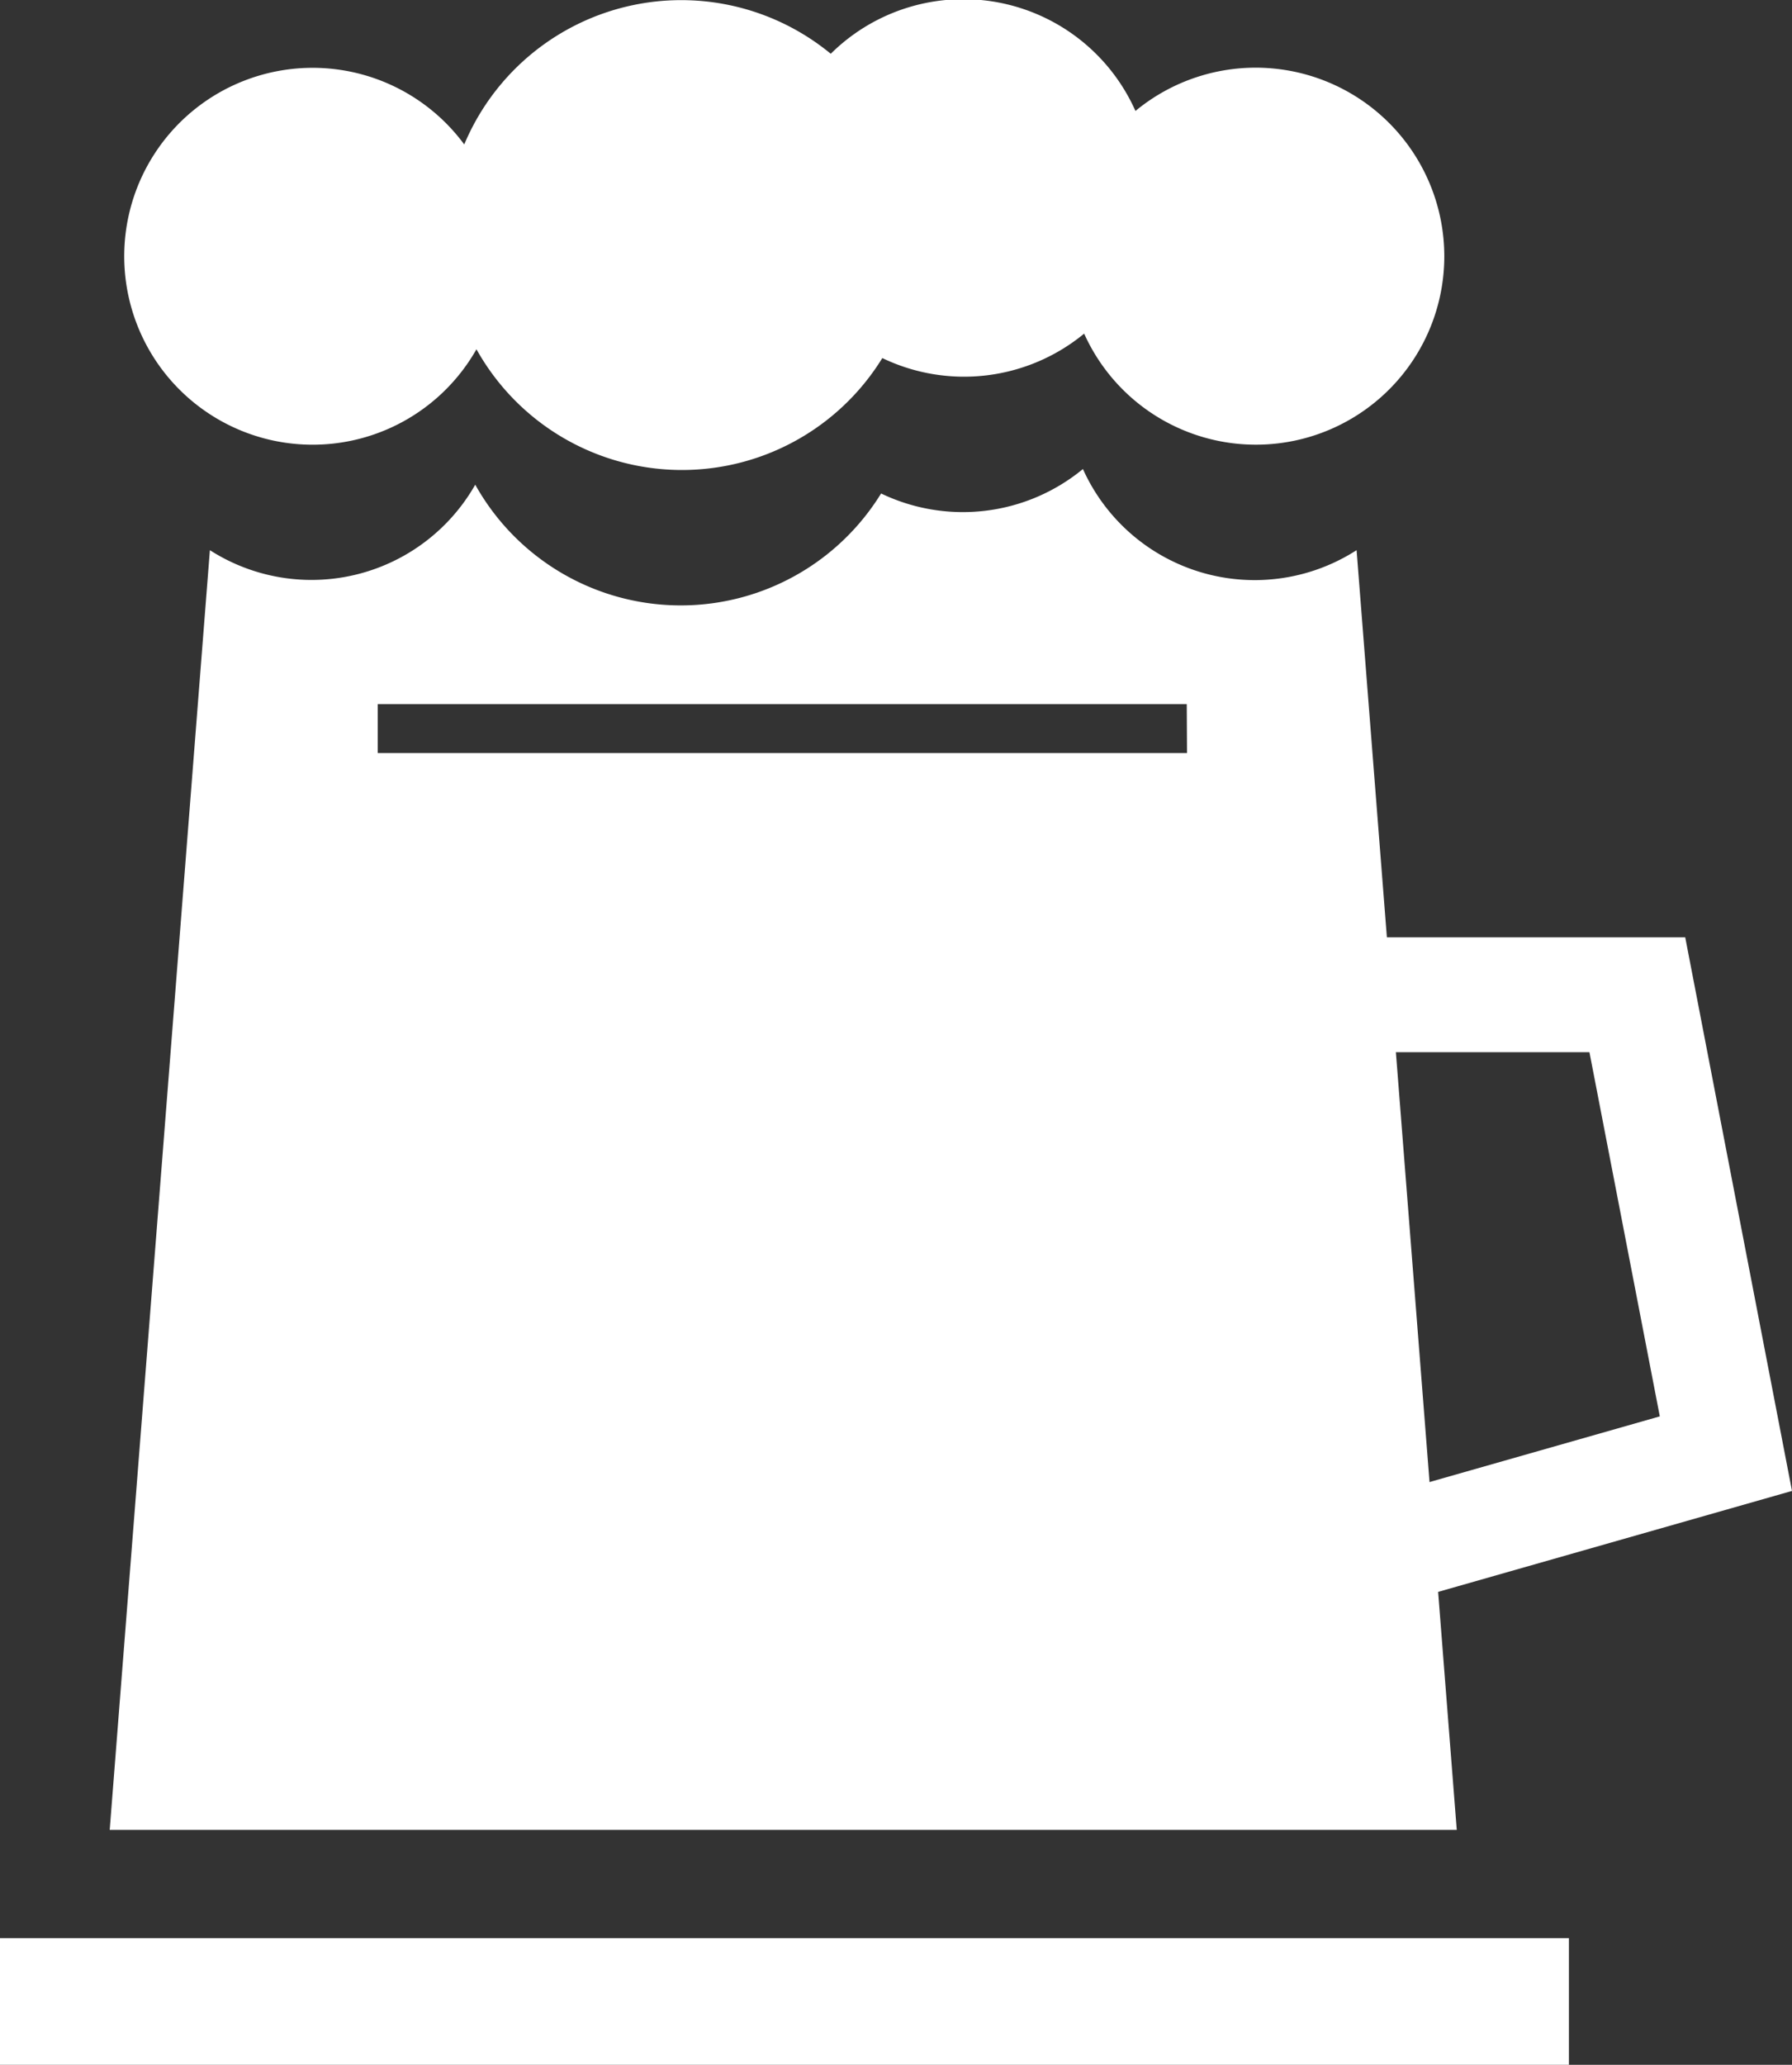 <svg xmlns="http://www.w3.org/2000/svg" viewBox="0 0 73.34 84.48"><rect x="0" y="0" width="73.34" height="84.48" fill="#333333" stroke="none"/><defs><style>.cls-1{fill:#fff}</style></defs><title>pubs</title><g id="Layer_2" data-name="Layer 2"><g id="Layer_1-2" data-name="Layer 1"><path class="cls-1" d="M0 79.3h64.21v5.18H0zm59.11-68.82a7.71 7.71 0 0 1-14.74 3.17 7.73 7.73 0 0 1-8.26 1 9.63 9.63 0 0 1-16.61-.36 7.71 7.71 0 1 1-.5-8.38A9.63 9.63 0 0 1 34 2.2a7.71 7.71 0 0 1 12.47 2.34 7.72 7.72 0 0 1 12.64 5.94z"/><path class="cls-1" d="M55.52 22.51a7.71 7.71 0 0 1-11.2-3.32 7.73 7.73 0 0 1-8.26 1 9.63 9.63 0 0 1-16.61-.36 7.71 7.71 0 0 1-10.86 2.68l-4.1 52.36h55.13zm-6.94 8.3H15.46v-2h33.11z"/><path class="cls-1" d="M56.44 65.82L73.34 61l-4.37-22.65H54.1l1.17 4.7h9.78l2.88 14.9-11.12 3.17-.37 4.7z"/></g></g></svg>